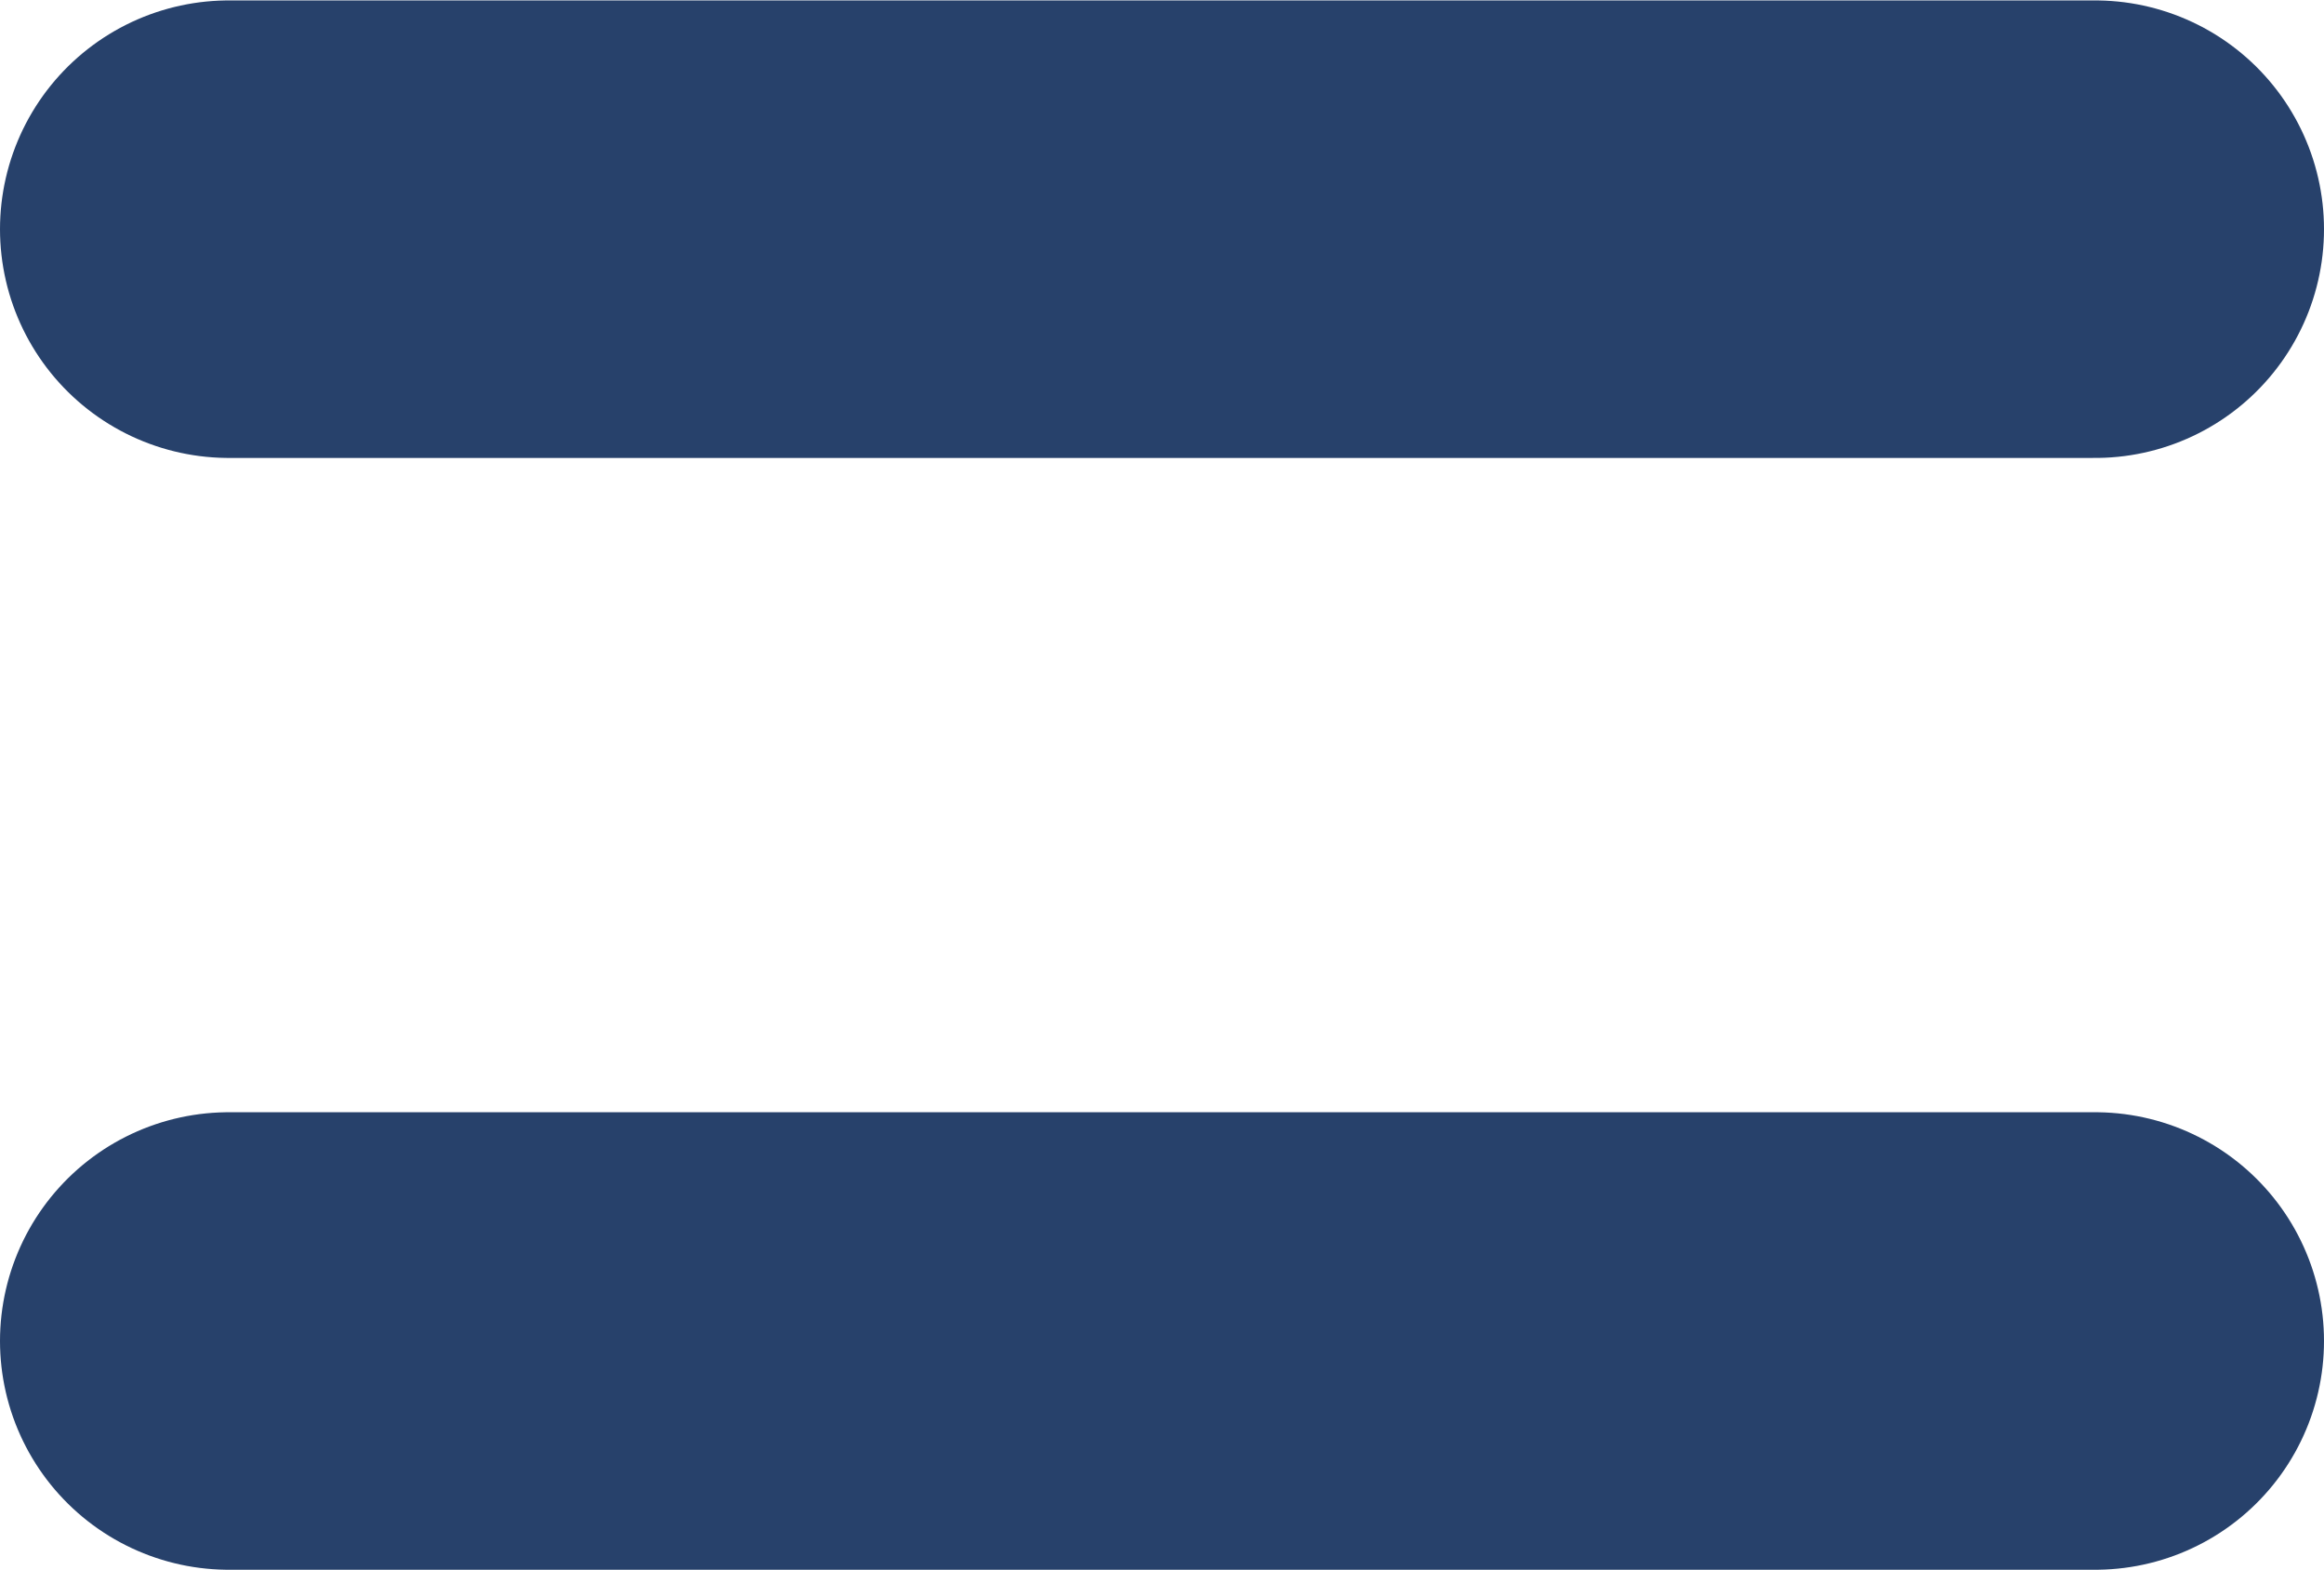 <?xml version="1.0" encoding="UTF-8"?><svg xmlns="http://www.w3.org/2000/svg" id="Calque_163106f64911ca" viewBox="0 0 37.79 25.52" aria-hidden="true" width="37px" height="25px"><defs><linearGradient class="cerosgradient" data-cerosgradient="true" id="CerosGradient_id3976b147a" gradientUnits="userSpaceOnUse" x1="50%" y1="100%" x2="50%" y2="0%"><stop offset="0%" stop-color="#d1d1d1"/><stop offset="100%" stop-color="#d1d1d1"/></linearGradient><linearGradient/><style>.cls-1-63106f64911ca{fill:#fce36c;stroke:#27416b;stroke-linecap:round;stroke-linejoin:round;stroke-width:7.44px;}</style></defs><line class="cls-1-63106f64911ca" x1="3.72" y1="3.72" x2="34.07" y2="3.72"/><line class="cls-1-63106f64911ca" x1="3.72" y1="21.8" x2="34.07" y2="21.8"/></svg>